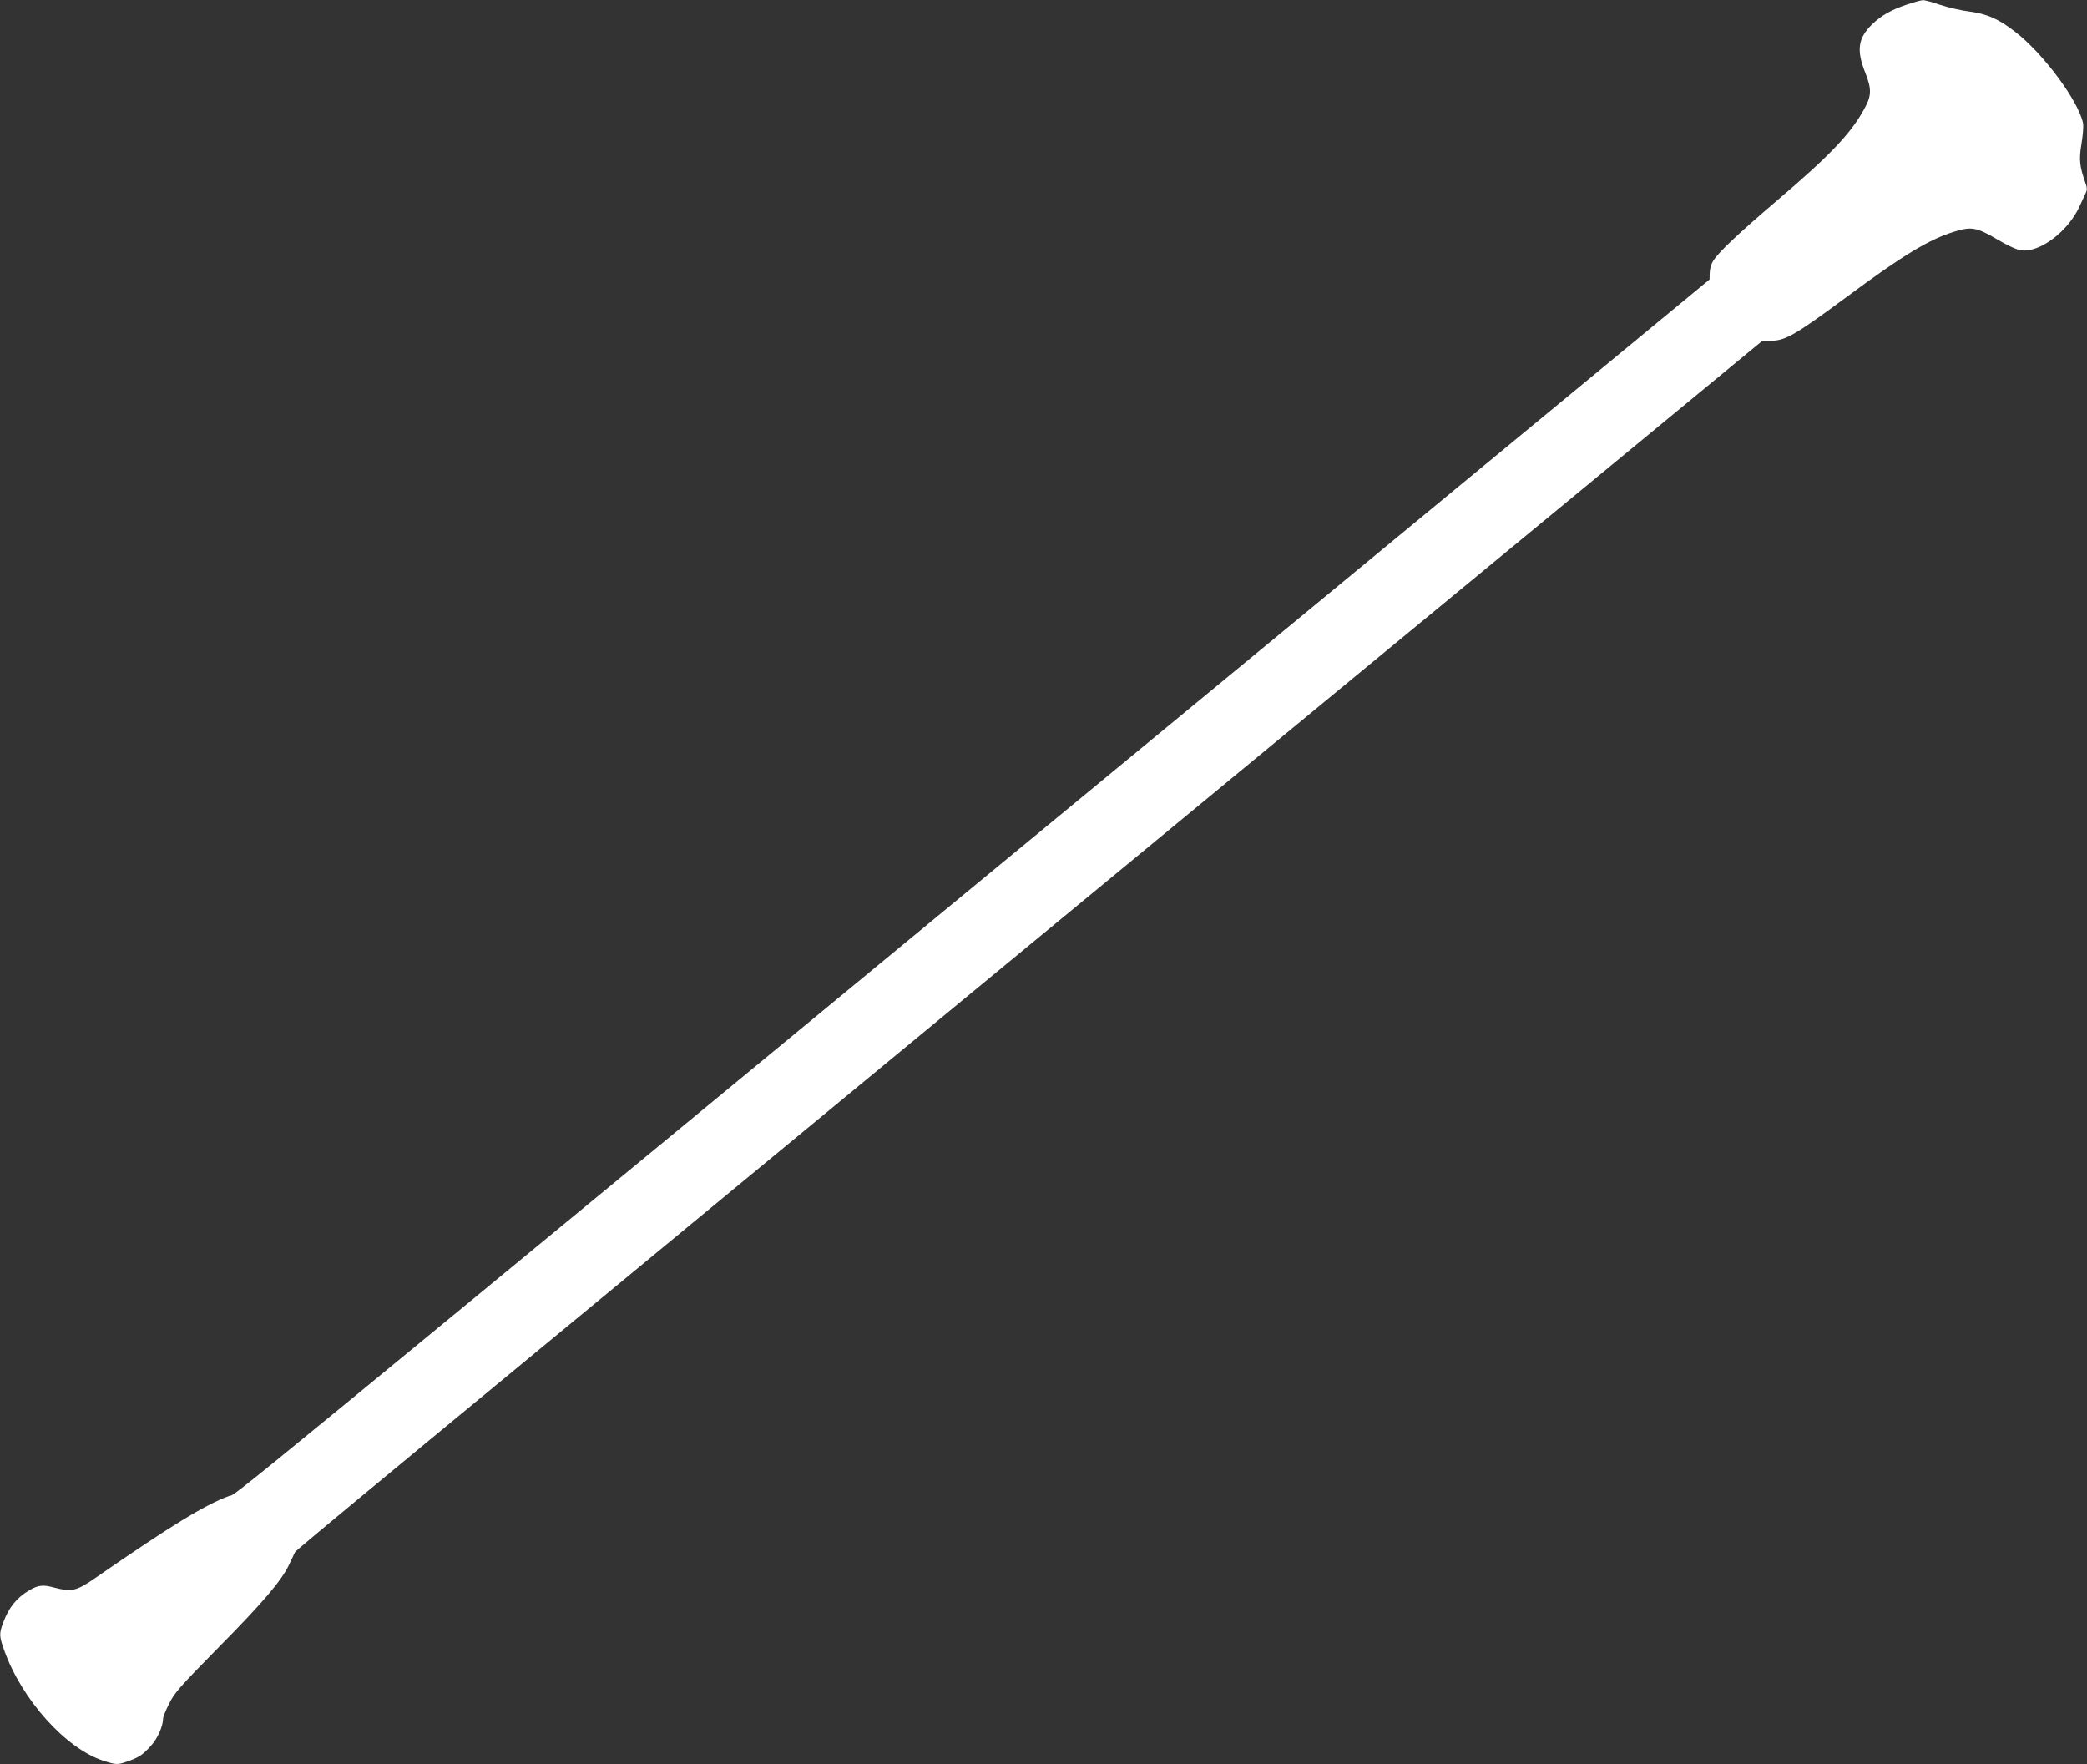 <?xml version="1.0" standalone="no"?>
<!DOCTYPE svg PUBLIC "-//W3C//DTD SVG 20010904//EN"
 "http://www.w3.org/TR/2001/REC-SVG-20010904/DTD/svg10.dtd">
<svg version="1.0" xmlns="http://www.w3.org/2000/svg"
 width="1280pt" height="1082pt" viewBox="0 0 1280 1082"
 preserveAspectRatio="xMidYMid meet">
<rect x="0" y="0" width="1280" height="1082" fill="#333333" stroke="none"/>
<g transform="translate(0,1082) scale(0.1,-0.1)"
fill="#ffffff" stroke="none">
<path d="M11695 10792 c-96 -32 -157 -67 -213 -121 -86 -84 -97 -158 -43 -294
41 -103 40 -144 -5 -225 -83 -152 -210 -285 -534 -561 -237 -202 -360 -318
-392 -370 -13 -20 -22 -52 -22 -75 l-1 -40 -2371 -1956 c-7065 -5825 -6646
-5481 -6710 -5505 -153 -58 -350 -178 -817 -501 -120 -83 -146 -89 -261 -59
-63 17 -93 13 -146 -18 -77 -45 -127 -106 -161 -200 -25 -67 -24 -82 7 -169
108 -302 378 -603 609 -677 76 -25 87 -25 144 -5 72 25 96 41 145 95 43 47 76
122 76 169 0 10 17 51 37 91 32 66 65 103 302 344 277 280 391 415 436 513 15
31 30 64 34 72 8 15 301 257 5813 4803 l3187 2627 50 0 c90 0 151 35 463 266
349 259 511 357 667 404 102 32 136 25 260 -48 60 -36 121 -64 145 -67 115
-18 294 118 363 275 14 30 30 65 36 78 8 17 8 31 -1 55 -38 108 -42 147 -26
244 9 52 13 108 10 126 -26 135 -245 431 -419 564 -99 77 -171 108 -275 122
-51 6 -132 25 -181 41 -49 17 -97 30 -107 29 -11 0 -55 -12 -99 -27z"/>
</g>
</svg>
